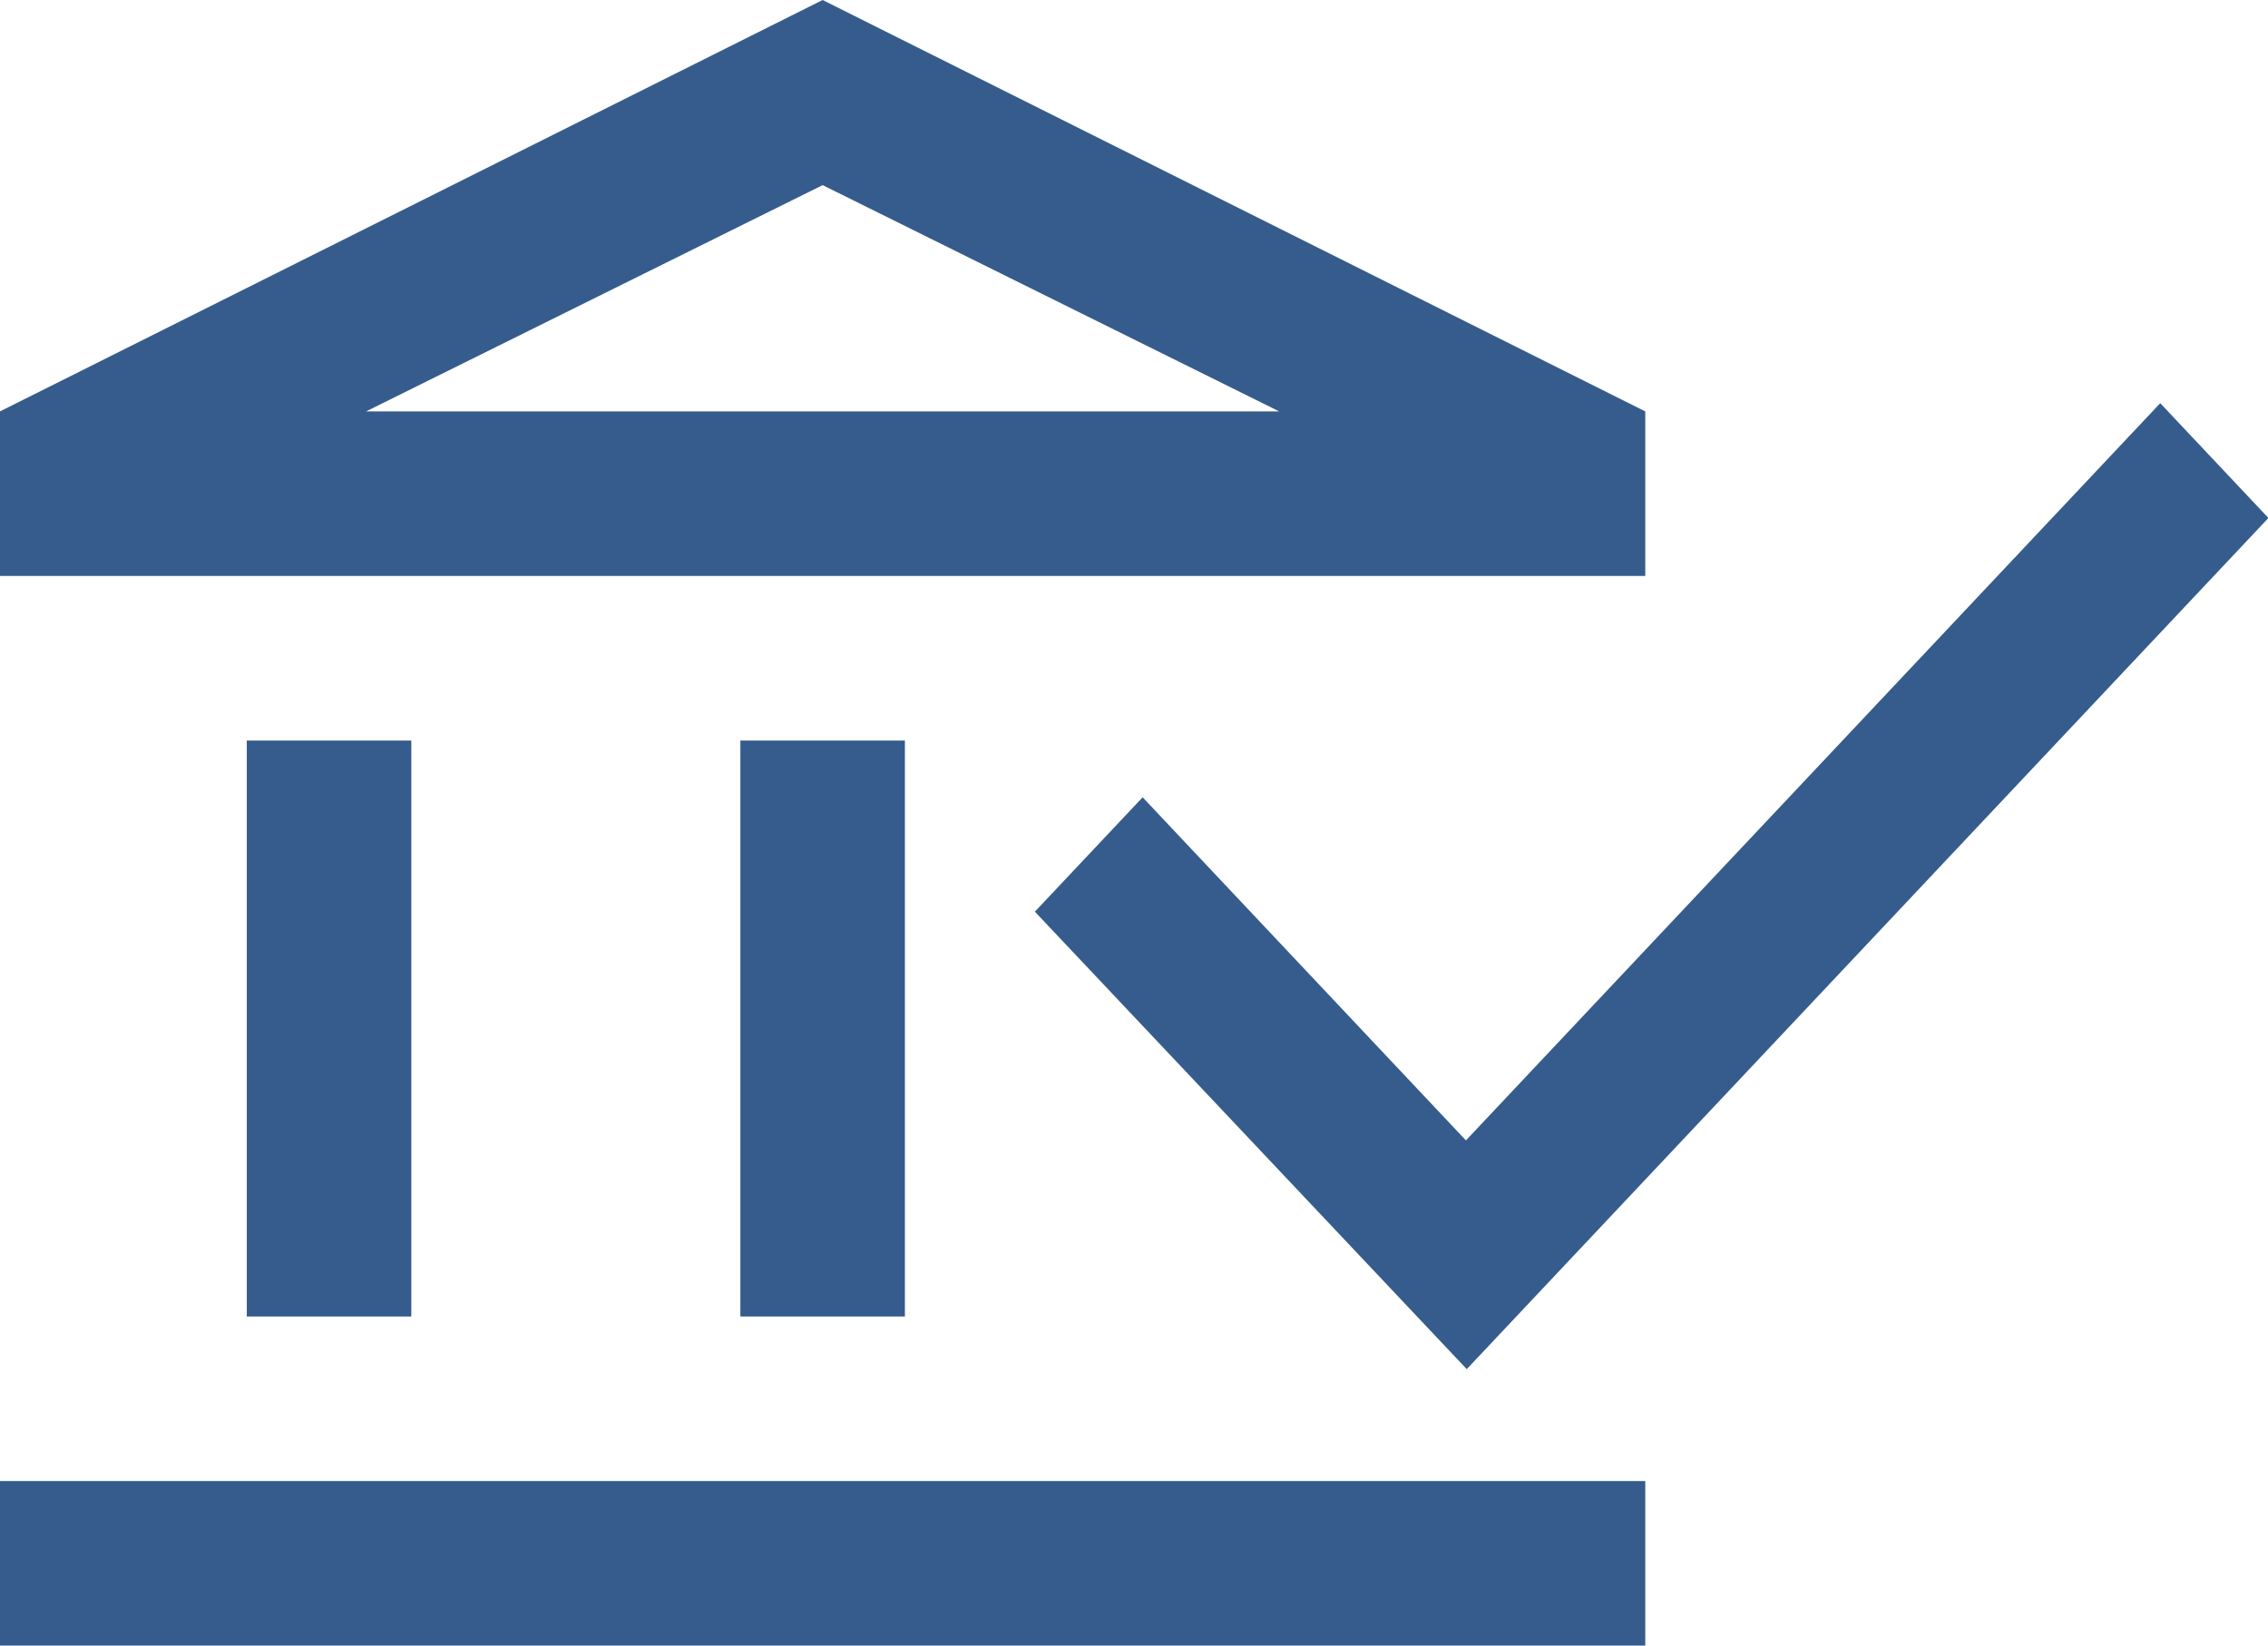 <?xml version="1.0" encoding="UTF-8"?><svg id="Layer_1" xmlns="http://www.w3.org/2000/svg" width="27.57" height="20" viewBox="0 0 27.57 20"><defs><style>.cls-1{fill:#355c8c;}</style></defs><path class="cls-1" d="M3,16v-7h2v7h-2ZM9,16v-7h2v7h-2ZM0,20v-2h20v2H0ZM0,7v-2L10,0l10,5v2H0ZM4.45,5h11.1l-5.55-2.75-5.55,2.75ZM27.57,6.29l-1.31-1.39-8.44,8.96-3.93-4.17-1.31,1.39,5.25,5.56,9.75-10.35Z"/></svg>